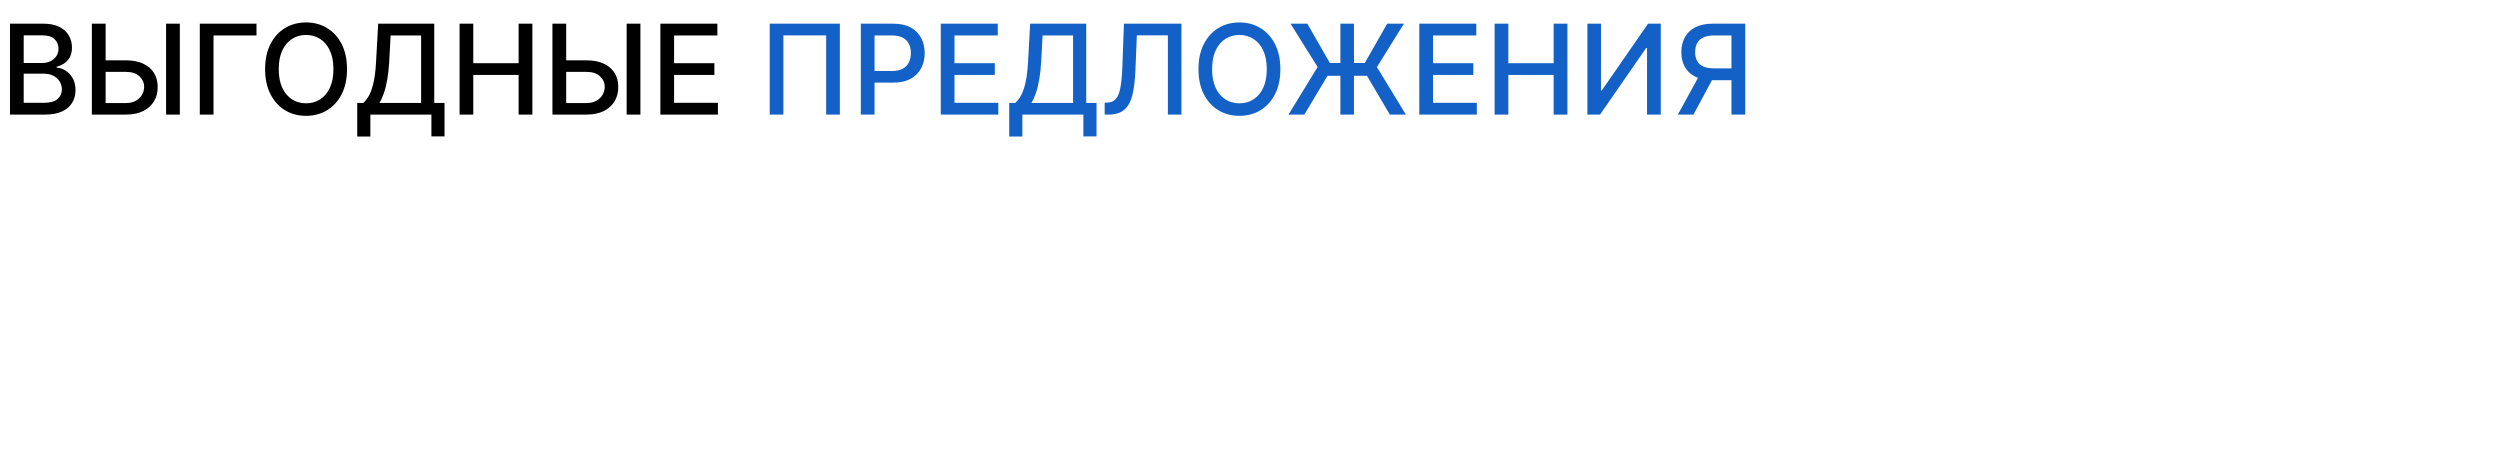 <?xml version="1.0" encoding="UTF-8"?> <svg xmlns="http://www.w3.org/2000/svg" width="1200" height="220" viewBox="0 0 1200 220" fill="none"><path d="M4.794 55V11.364H20.774C23.871 11.364 26.435 11.875 28.466 12.898C30.497 13.906 32.017 15.277 33.026 17.01C34.034 18.729 34.538 20.668 34.538 22.827C34.538 24.645 34.205 26.179 33.537 27.429C32.869 28.665 31.974 29.659 30.852 30.412C29.744 31.151 28.523 31.69 27.188 32.031V32.457C28.636 32.528 30.05 32.997 31.428 33.864C32.82 34.716 33.97 35.93 34.879 37.507C35.788 39.084 36.243 41.001 36.243 43.26C36.243 45.49 35.717 47.493 34.666 49.269C33.629 51.03 32.024 52.429 29.851 53.466C27.678 54.489 24.901 55 21.52 55H4.794ZM11.378 49.354H20.881C24.034 49.354 26.293 48.743 27.656 47.521C29.02 46.3 29.702 44.773 29.702 42.94C29.702 41.562 29.354 40.298 28.658 39.148C27.962 37.997 26.967 37.081 25.675 36.399C24.396 35.717 22.876 35.376 21.115 35.376H11.378V49.354ZM11.378 30.241H20.199C21.676 30.241 23.004 29.957 24.183 29.389C25.376 28.821 26.321 28.026 27.017 27.003C27.727 25.966 28.082 24.744 28.082 23.338C28.082 21.534 27.45 20.021 26.186 18.8C24.922 17.578 22.983 16.967 20.369 16.967H11.378V30.241ZM48.675 28.963H60.437C63.675 28.963 66.431 29.489 68.704 30.54C70.977 31.591 72.71 33.075 73.903 34.993C75.11 36.91 75.707 39.169 75.692 41.769C75.707 44.368 75.11 46.662 73.903 48.651C72.71 50.639 70.977 52.195 68.704 53.317C66.431 54.439 63.675 55 60.437 55H44.094V11.364H50.7V49.46H60.437C62.326 49.46 63.917 49.091 65.21 48.352C66.516 47.614 67.504 46.655 68.171 45.476C68.853 44.297 69.194 43.033 69.194 41.683C69.194 39.723 68.441 38.04 66.935 36.633C65.43 35.213 63.264 34.503 60.437 34.503H48.675V28.963ZM86.325 11.364V55H79.719V11.364H86.325ZM123.116 11.364V17.031H102.491V55H95.907V11.364H123.116ZM166.566 33.182C166.566 37.841 165.714 41.847 164.009 45.199C162.305 48.537 159.968 51.108 156.999 52.912C154.045 54.702 150.685 55.597 146.921 55.597C143.143 55.597 139.769 54.702 136.8 52.912C133.846 51.108 131.516 48.53 129.812 45.178C128.107 41.825 127.255 37.827 127.255 33.182C127.255 28.523 128.107 24.524 129.812 21.186C131.516 17.834 133.846 15.263 136.8 13.473C139.769 11.669 143.143 10.767 146.921 10.767C150.685 10.767 154.045 11.669 156.999 13.473C159.968 15.263 162.305 17.834 164.009 21.186C165.714 24.524 166.566 28.523 166.566 33.182ZM160.046 33.182C160.046 29.631 159.471 26.641 158.32 24.212C157.184 21.768 155.621 19.922 153.633 18.672C151.658 17.408 149.421 16.776 146.921 16.776C144.407 16.776 142.163 17.408 140.188 18.672C138.214 19.922 136.651 21.768 135.501 24.212C134.364 26.641 133.796 29.631 133.796 33.182C133.796 36.733 134.364 39.73 135.501 42.173C136.651 44.602 138.214 46.449 140.188 47.713C142.163 48.963 144.407 49.588 146.921 49.588C149.421 49.588 151.658 48.963 153.633 47.713C155.621 46.449 157.184 44.602 158.32 42.173C159.471 39.73 160.046 36.733 160.046 33.182ZM171.472 65.547V49.418H174.348C175.328 48.594 176.245 47.422 177.097 45.902C177.949 44.382 178.674 42.33 179.27 39.744C179.867 37.159 180.279 33.842 180.506 29.794L181.529 11.364H208.439V49.418H213.382V65.483H207.076V55H177.779V65.547H171.472ZM182.104 49.418H202.132V17.031H187.495L186.813 29.794C186.628 32.876 186.323 35.646 185.897 38.104C185.485 40.561 184.952 42.734 184.299 44.624C183.659 46.499 182.928 48.097 182.104 49.418ZM220.595 55V11.364H227.179V30.327H248.933V11.364H255.538V55H248.933V35.973H227.179V55H220.595ZM269.75 28.963H281.511C284.75 28.963 287.505 29.489 289.778 30.54C292.051 31.591 293.784 33.075 294.977 34.993C296.184 36.91 296.781 39.169 296.767 41.769C296.781 44.368 296.184 46.662 294.977 48.651C293.784 50.639 292.051 52.195 289.778 53.317C287.505 54.439 284.75 55 281.511 55H265.169V11.364H271.774V49.46H281.511C283.4 49.46 284.991 49.091 286.284 48.352C287.591 47.614 288.578 46.655 289.245 45.476C289.927 44.297 290.268 43.033 290.268 41.683C290.268 39.723 289.515 38.04 288.01 36.633C286.504 35.213 284.338 34.503 281.511 34.503H269.75V28.963ZM307.399 11.364V55H300.794V11.364H307.399ZM316.982 55V11.364H344.339V17.031H323.565V30.327H342.912V35.973H323.565V49.332H344.595V55H316.982Z" fill="black"></path><path d="M403.125 11.364V55H396.562V16.989H376.023V55H369.46V11.364H403.125ZM413.192 55V11.364H428.746C432.141 11.364 434.954 11.982 437.184 13.217C439.414 14.453 441.083 16.143 442.191 18.288C443.299 20.419 443.853 22.82 443.853 25.49C443.853 28.175 443.292 30.59 442.17 32.734C441.062 34.865 439.386 36.555 437.141 37.805C434.911 39.041 432.106 39.659 428.725 39.659H418.029V34.077H428.129C430.273 34.077 432.013 33.707 433.349 32.969C434.684 32.216 435.664 31.193 436.289 29.901C436.914 28.608 437.227 27.138 437.227 25.49C437.227 23.842 436.914 22.379 436.289 21.101C435.664 19.822 434.677 18.821 433.327 18.097C431.992 17.372 430.231 17.01 428.043 17.01H419.776V55H413.192ZM451.571 55V11.364H478.929V17.031H458.155V30.327H477.502V35.973H458.155V49.332H479.185V55H451.571ZM484.421 65.547V49.418H487.298C488.278 48.594 489.194 47.422 490.046 45.902C490.898 44.382 491.623 42.33 492.219 39.744C492.816 37.159 493.228 33.842 493.455 29.794L494.478 11.364H521.388V49.418H526.332V65.483H520.025V55H490.728V65.547H484.421ZM495.053 49.418H515.082V17.031H500.444L499.762 29.794C499.577 32.876 499.272 35.646 498.846 38.104C498.434 40.561 497.901 42.734 497.248 44.624C496.609 46.499 495.877 48.097 495.053 49.418ZM530.241 55V49.29L531.52 49.247C533.253 49.205 534.616 48.615 535.611 47.479C536.619 46.342 537.351 44.51 537.805 41.981C538.274 39.453 538.587 36.08 538.743 31.861L539.489 11.364H567.081V55H560.582V16.946H545.689L545.007 33.608C544.822 38.281 544.354 42.209 543.601 45.391C542.848 48.558 541.57 50.952 539.766 52.571C537.976 54.19 535.426 55 532.116 55H530.241ZM614.574 33.182C614.574 37.841 613.722 41.847 612.017 45.199C610.313 48.537 607.976 51.108 605.007 52.912C602.053 54.702 598.693 55.597 594.929 55.597C591.151 55.597 587.777 54.702 584.808 52.912C581.854 51.108 579.524 48.53 577.82 45.178C576.115 41.825 575.263 37.827 575.263 33.182C575.263 28.523 576.115 24.524 577.82 21.186C579.524 17.834 581.854 15.263 584.808 13.473C587.777 11.669 591.151 10.767 594.929 10.767C598.693 10.767 602.053 11.669 605.007 13.473C607.976 15.263 610.313 17.834 612.017 21.186C613.722 24.524 614.574 28.523 614.574 33.182ZM608.054 33.182C608.054 29.631 607.479 26.641 606.328 24.212C605.192 21.768 603.629 19.922 601.641 18.672C599.666 17.408 597.429 16.776 594.929 16.776C592.415 16.776 590.17 17.408 588.196 18.672C586.222 19.922 584.659 21.768 583.509 24.212C582.372 26.641 581.804 29.631 581.804 33.182C581.804 36.733 582.372 39.73 583.509 42.173C584.659 44.602 586.222 46.449 588.196 47.713C590.17 48.963 592.415 49.588 594.929 49.588C597.429 49.588 599.666 48.963 601.641 47.713C603.629 46.449 605.192 44.602 606.328 42.173C607.479 39.73 608.054 36.733 608.054 33.182ZM649.906 11.364V55H643.386V11.364H649.906ZM618.478 55L632.456 32.159L619.458 11.364H627.512L638.336 30.241H655.105L665.843 11.364H673.876L660.922 32.202L674.814 55H667.122L656.149 36.378H637.207L626.085 55H618.478ZM681.259 55V11.364H708.617V17.031H687.843V30.327H707.189V35.973H687.843V49.332H708.873V55H681.259ZM717.411 55V11.364H723.995V30.327H745.749V11.364H752.354V55H745.749V35.973H723.995V55H717.411ZM761.942 11.364H768.462V43.409H768.867L791.069 11.364H797.163V55H790.579V22.997H790.174L768.015 55H761.942V11.364ZM837.704 55H831.099V17.01H822.832C820.673 17.01 818.919 17.337 817.569 17.99C816.22 18.629 815.233 19.553 814.608 20.76C813.983 21.967 813.67 23.395 813.67 25.043C813.67 26.676 813.983 28.075 814.608 29.24C815.233 30.405 816.213 31.293 817.548 31.903C818.883 32.514 820.623 32.82 822.768 32.82H833.954V38.487H822.15C818.784 38.487 815.978 37.926 813.734 36.804C811.504 35.682 809.828 34.112 808.706 32.095C807.598 30.064 807.044 27.713 807.044 25.043C807.044 22.358 807.598 19.993 808.706 17.947C809.814 15.888 811.483 14.276 813.713 13.111C815.957 11.946 818.762 11.364 822.129 11.364H837.704V55ZM816.163 35.312H823.45L812.86 55H805.382L816.163 35.312Z" fill="#1360C6"></path></svg> 